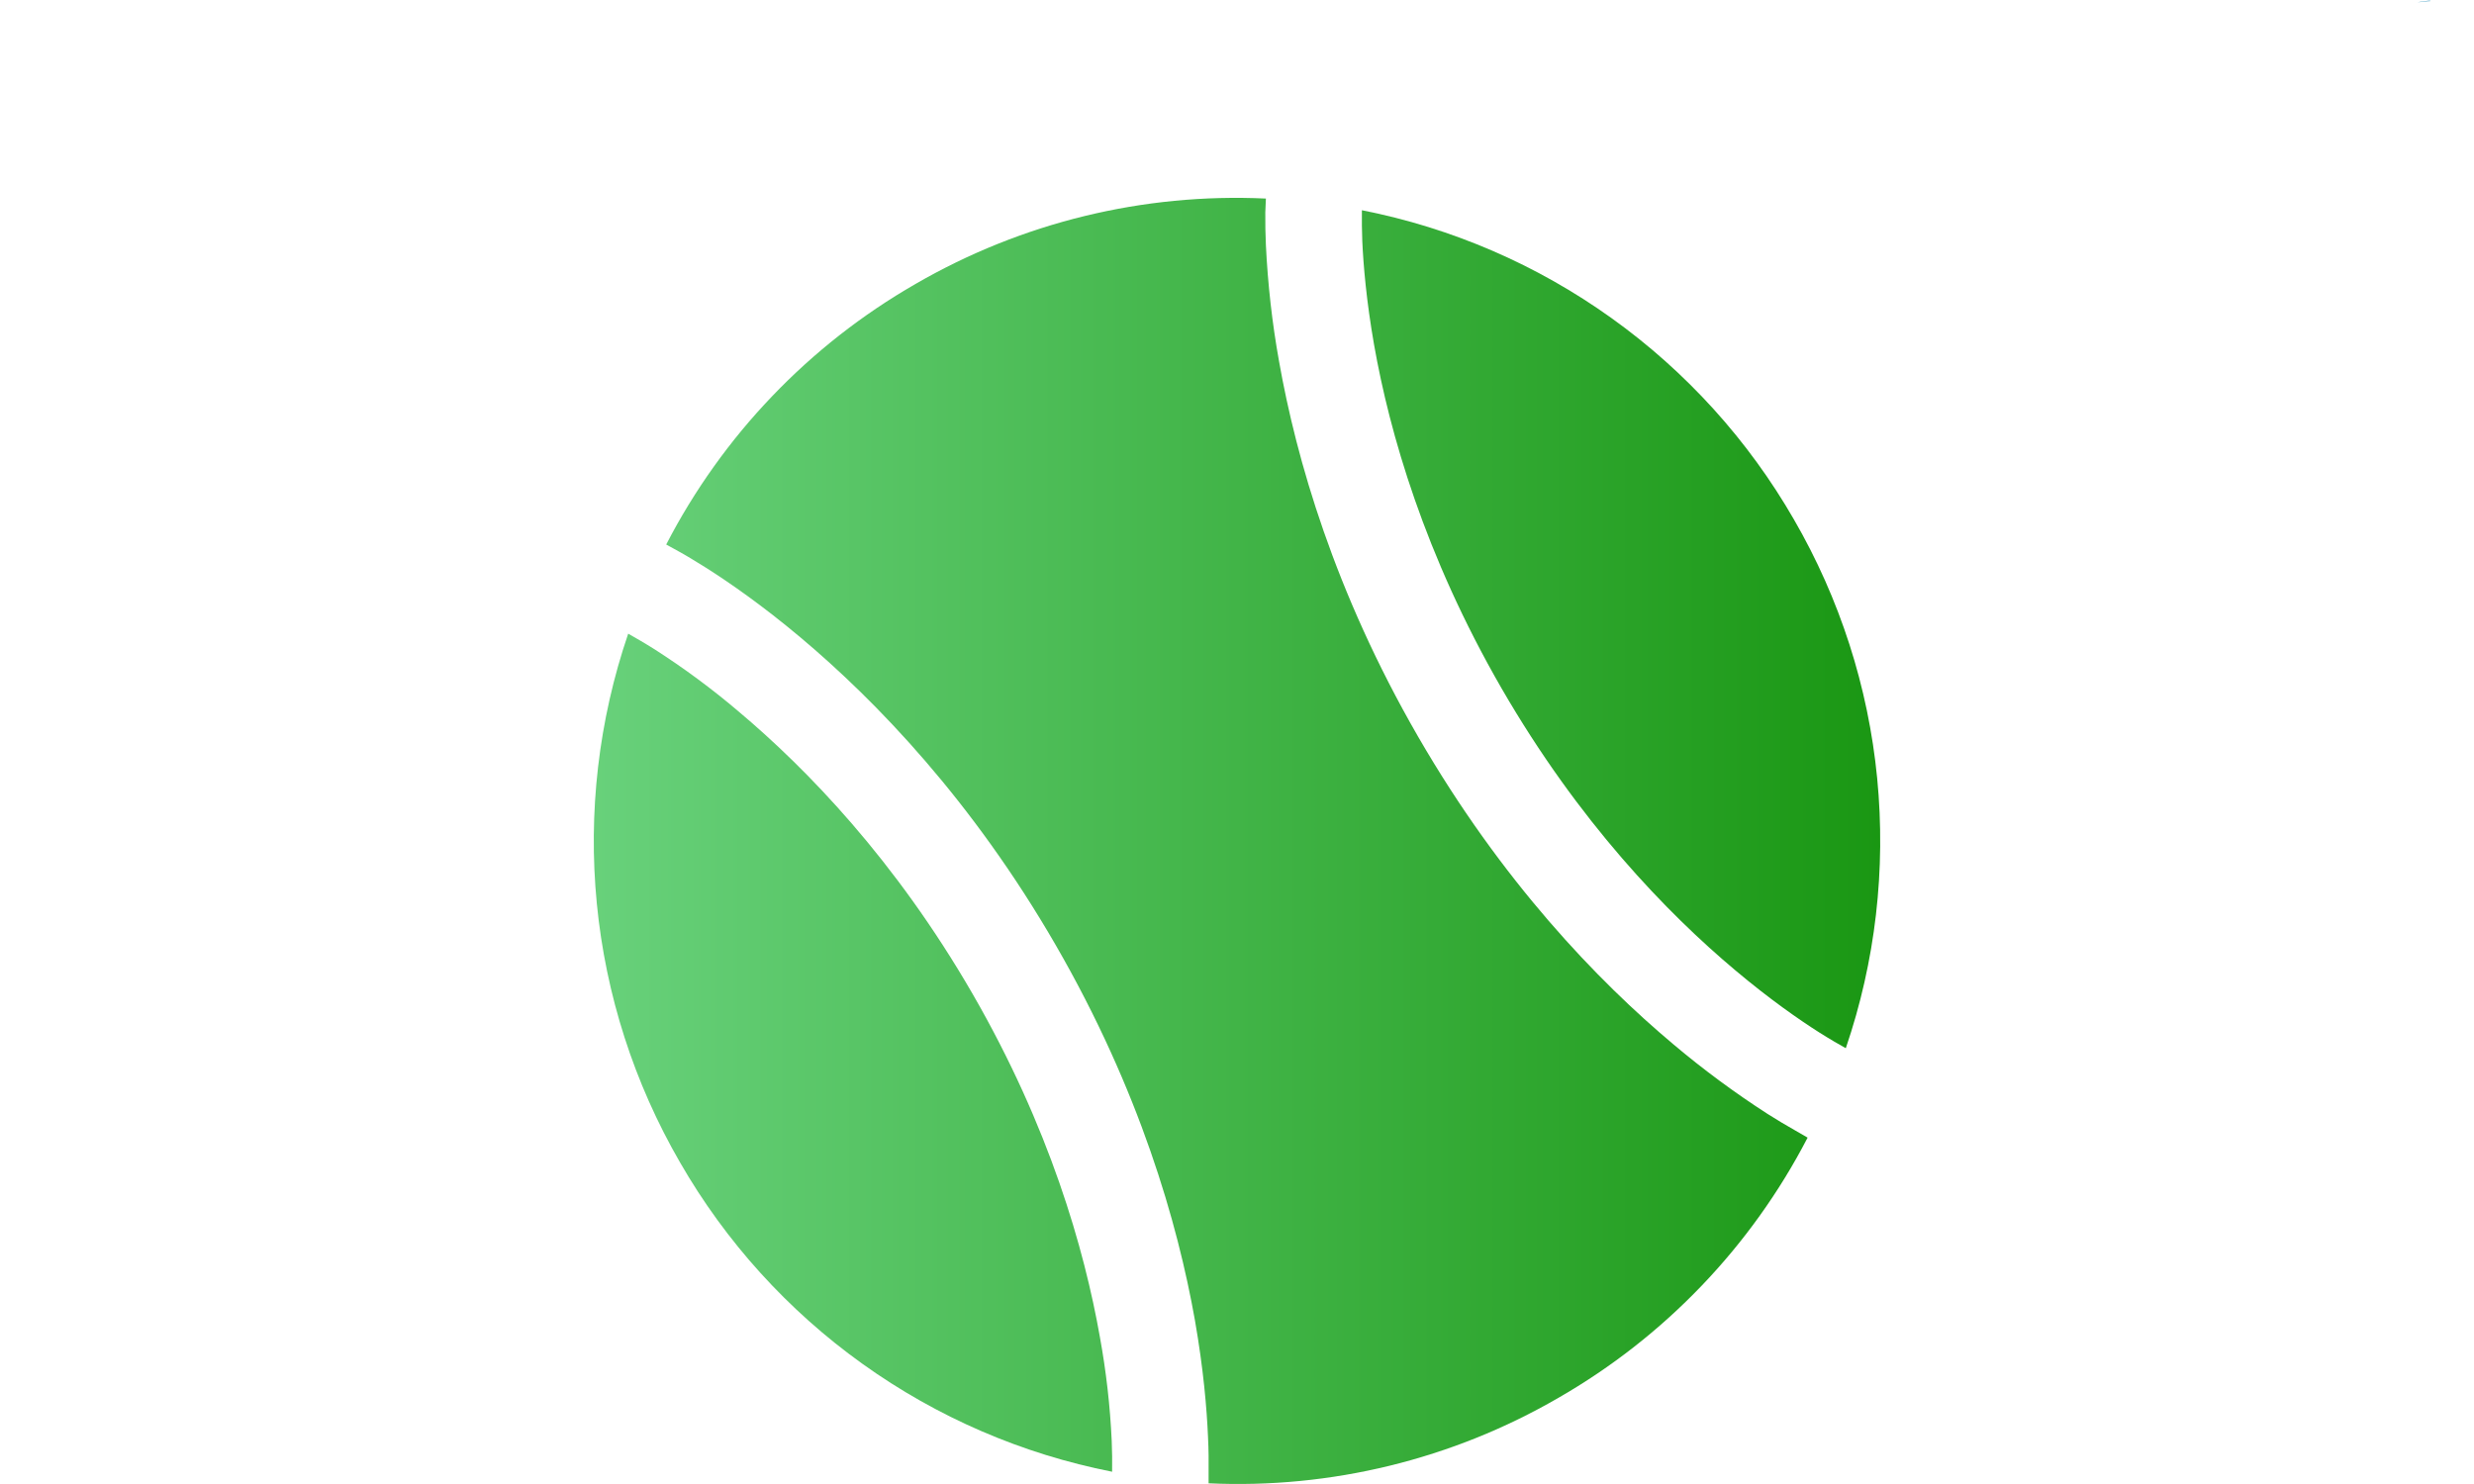 <svg width="25" height="15" viewBox="0 0 25 15" fill="none" xmlns="http://www.w3.org/2000/svg">
<path d="M24.429 0.022C24.468 0.022 24.517 0.011 24.557 0.011C24.567 -0 24.517 0.011 24.429 0.022Z" fill="url(#paint0_linear_3552_1292)"/>
<path d="M18.145 11.429C18.049 11.375 17.954 11.318 17.861 11.259C17.529 11.045 17.211 10.81 16.91 10.556C16.145 9.914 15.175 8.908 14.329 7.444C13.484 5.98 13.099 4.637 12.925 3.653C12.855 3.264 12.811 2.872 12.792 2.477C12.787 2.367 12.785 2.257 12.786 2.147C12.787 2.108 12.791 2.028 12.792 2.007C11.553 1.949 10.323 2.249 9.25 2.871C8.175 3.489 7.301 4.403 6.732 5.504L6.854 5.571C6.924 5.609 7.018 5.666 7.138 5.741C7.377 5.893 7.708 6.123 8.09 6.444C8.854 7.086 9.825 8.092 10.67 9.556C11.515 11.02 11.901 12.364 12.075 13.346C12.161 13.838 12.195 14.24 12.207 14.523C12.214 14.664 12.214 14.776 12.213 14.854V14.993C13.45 15.05 14.677 14.75 15.748 14.129C16.822 13.512 17.696 12.599 18.266 11.499L18.145 11.429Z" fill="url(#paint1_linear_3552_1292)"/>
<path d="M11.238 14.876C11.24 14.772 11.238 14.668 11.234 14.565C11.218 14.213 11.178 13.863 11.115 13.517C10.958 12.627 10.606 11.394 9.827 10.044C9.047 8.694 8.155 7.773 7.463 7.191C7.195 6.963 6.912 6.754 6.616 6.564C6.513 6.499 6.401 6.435 6.348 6.405C6.049 7.282 5.941 8.212 6.031 9.134C6.121 10.056 6.408 10.948 6.872 11.75C7.334 12.553 7.963 13.247 8.716 13.786C9.47 14.326 10.329 14.697 11.238 14.876ZM13.762 2.125C13.761 2.228 13.762 2.332 13.766 2.436C13.777 2.68 13.807 3.038 13.885 3.484C14.042 4.374 14.394 5.606 15.173 6.957C15.953 8.307 16.845 9.228 17.537 9.809C17.883 10.1 18.178 10.305 18.384 10.436C18.488 10.502 18.599 10.566 18.652 10.595C18.951 9.719 19.059 8.788 18.969 7.866C18.879 6.944 18.592 6.053 18.128 5.251C17.666 4.448 17.037 3.754 16.284 3.215C15.53 2.675 14.671 2.304 13.762 2.125Z" fill="url(#paint2_linear_3552_1292)"/>
<defs>
<linearGradient id="paint0_linear_3552_1292" x1="-1.974" y1="0.011" x2="27.378" y2="0.011" gradientUnits="userSpaceOnUse">
<stop stop-color="#CBEDFF"/>
<stop offset="1" stop-color="#017DAD"/>
</linearGradient>
<linearGradient id="paint1_linear_3552_1292" x1="6" y1="8.5" x2="19" y2="8.5" gradientUnits="userSpaceOnUse">
<stop stop-color="#68D17B"/>
<stop offset="1" stop-color="#1A9713"/>
</linearGradient>
<linearGradient id="paint2_linear_3552_1292" x1="6" y1="8.5" x2="19" y2="8.5" gradientUnits="userSpaceOnUse">
<stop stop-color="#68D17B"/>
<stop offset="1" stop-color="#1A9713"/>
</linearGradient>
</defs>
</svg>
